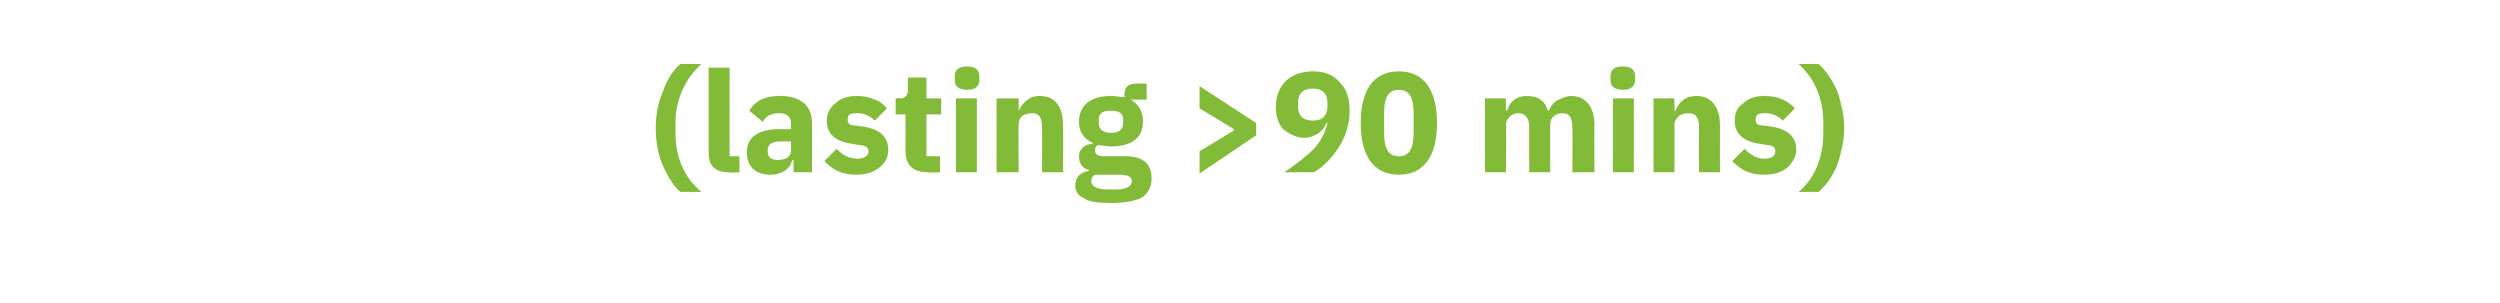 <?xml version="1.0" standalone="no"?><!DOCTYPE svg PUBLIC "-//W3C//DTD SVG 1.1//EN" "http://www.w3.org/Graphics/SVG/1.1/DTD/svg11.dtd"><svg xmlns="http://www.w3.org/2000/svg" version="1.1" width="203.2px" height="24.6px" viewBox="0 -5 203.2 24.6" style="top:-5px">  <desc>(lasting 90 mins)</desc>  <defs/>  <g id="Polygon148400">    <path d="M 53.9 8.5 C 54.3 9.4 54.8 10.2 55.3 10.6 C 55.3 10.6 57 10.6 57 10.6 C 55.7 9.5 54.9 7.9 54.9 5.8 C 54.9 5.8 54.9 5 54.9 5 C 54.9 3.1 55.7 1.4 57 0.2 C 57 0.2 55.3 0.2 55.3 0.2 C 54.7 0.7 54.2 1.5 53.9 2.4 C 53.5 3.3 53.3 4.3 53.3 5.4 C 53.3 6.6 53.5 7.6 53.9 8.5 Z M 60.1 9 L 60.1 7.7 L 59.3 7.7 L 59.3 0.5 L 57.6 0.5 C 57.6 0.5 57.6 7.38 57.6 7.4 C 57.6 8.5 58.1 9 59.3 9 C 59.31 9.05 60.1 9 60.1 9 Z M 66 5 C 66 5.05 66 9 66 9 L 64.5 9 L 64.5 8 C 64.5 8 64.39 7.98 64.4 8 C 64.2 8.8 63.5 9.2 62.6 9.2 C 61.4 9.2 60.7 8.5 60.7 7.4 C 60.7 6.1 61.7 5.5 63.3 5.5 C 63.32 5.51 64.3 5.5 64.3 5.5 C 64.3 5.5 64.28 5.13 64.3 5.1 C 64.3 4.5 64 4.2 63.3 4.2 C 62.6 4.2 62.2 4.5 62 4.9 C 62 4.9 60.9 4 60.9 4 C 61.4 3.2 62.1 2.8 63.4 2.8 C 65.1 2.8 66 3.6 66 5 Z M 64.3 6.5 C 64.3 6.5 63.45 6.48 63.4 6.5 C 62.8 6.5 62.4 6.7 62.4 7.2 C 62.4 7.2 62.4 7.3 62.4 7.3 C 62.4 7.8 62.7 8 63.2 8 C 63.8 8 64.3 7.8 64.3 7.2 C 64.28 7.2 64.3 6.5 64.3 6.5 Z M 71.5 8.6 C 72 8.2 72.2 7.7 72.2 7.2 C 72.2 6.1 71.5 5.5 70.2 5.3 C 70.2 5.3 69.5 5.2 69.5 5.2 C 69 5.2 68.9 5 68.9 4.7 C 68.9 4.3 69.1 4.2 69.7 4.2 C 70.2 4.2 70.7 4.4 71.1 4.8 C 71.1 4.8 72.1 3.8 72.1 3.8 C 71.8 3.5 71.5 3.2 71.1 3.1 C 70.7 2.9 70.2 2.8 69.6 2.8 C 68.9 2.8 68.3 3 67.9 3.4 C 67.5 3.7 67.2 4.2 67.2 4.8 C 67.2 5.9 67.9 6.5 69.3 6.7 C 69.3 6.7 69.9 6.8 69.9 6.8 C 70.3 6.8 70.6 7 70.6 7.3 C 70.6 7.6 70.3 7.9 69.7 7.9 C 69 7.9 68.5 7.6 68 7.1 C 68 7.1 67 8.1 67 8.1 C 67.7 8.8 68.4 9.2 69.6 9.2 C 70.4 9.2 71 9 71.5 8.6 Z M 76.4 9 L 76.4 7.7 L 75.3 7.7 L 75.3 4.3 L 76.5 4.3 L 76.5 3 L 75.3 3 L 75.3 1.3 L 73.8 1.3 C 73.8 1.3 73.78 2.31 73.8 2.3 C 73.8 2.7 73.6 3 73.2 3 C 73.18 2.96 72.8 3 72.8 3 L 72.8 4.3 L 73.6 4.3 C 73.6 4.3 73.61 7.27 73.6 7.3 C 73.6 8.4 74.2 9 75.4 9 C 75.42 9.05 76.4 9 76.4 9 Z M 79.6 1.5 C 79.6 1.5 79.6 1.2 79.6 1.2 C 79.6 0.7 79.3 0.4 78.6 0.4 C 77.9 0.4 77.6 0.7 77.6 1.2 C 77.6 1.2 77.6 1.5 77.6 1.5 C 77.6 2 77.9 2.3 78.6 2.3 C 79.3 2.3 79.6 2 79.6 1.5 Z M 77.7 9 L 79.4 9 L 79.4 3 L 77.7 3 L 77.7 9 Z M 82.8 9 C 82.8 9 82.76 5.1 82.8 5.1 C 82.8 4.8 82.9 4.6 83.1 4.4 C 83.3 4.3 83.6 4.2 83.9 4.2 C 84.5 4.2 84.7 4.6 84.7 5.4 C 84.71 5.37 84.7 9 84.7 9 L 86.4 9 C 86.4 9 86.43 5.23 86.4 5.2 C 86.4 3.7 85.8 2.8 84.5 2.8 C 83.6 2.8 83.1 3.4 82.8 4 C 82.83 3.99 82.8 4 82.8 4 L 82.8 3 L 81 3 L 81 9 L 82.8 9 Z M 91.5 7.7 C 91.5 7.7 89.7 7.7 89.7 7.7 C 89.2 7.7 89 7.5 89 7.2 C 89 7 89.1 6.9 89.2 6.8 C 89.6 6.8 89.9 6.9 90.3 6.9 C 92.1 6.9 92.9 6.1 92.9 4.9 C 92.9 4.1 92.6 3.5 91.9 3.1 C 91.89 3.13 91.9 3.1 91.9 3.1 L 93.2 3.1 L 93.2 1.8 C 93.2 1.8 92.27 1.79 92.3 1.8 C 91.7 1.8 91.4 2.1 91.4 2.7 C 91.4 2.7 91.4 2.9 91.4 2.9 C 91.1 2.9 90.7 2.8 90.3 2.8 C 88.6 2.8 87.7 3.6 87.7 4.9 C 87.7 5.7 88.1 6.3 88.8 6.6 C 88.8 6.6 88.8 6.7 88.8 6.7 C 88.5 6.7 88.2 6.8 88 7 C 87.8 7.2 87.7 7.4 87.7 7.7 C 87.7 8.3 88 8.7 88.5 8.8 C 88.5 8.8 88.5 8.9 88.5 8.9 C 87.8 9 87.4 9.4 87.4 10.1 C 87.4 10.5 87.6 10.9 88.1 11.1 C 88.5 11.4 89.2 11.5 90.3 11.5 C 91.5 11.5 92.4 11.3 92.9 11 C 93.4 10.6 93.6 10.1 93.6 9.5 C 93.6 8.4 93 7.7 91.5 7.7 Z M 91.7 10.2 C 91.5 10.3 91.2 10.4 90.7 10.4 C 90.7 10.4 90 10.4 90 10.4 C 89.5 10.4 89.2 10.3 89 10.2 C 88.8 10.1 88.7 9.9 88.7 9.7 C 88.7 9.5 88.8 9.3 89 9.2 C 89 9.2 91 9.2 91 9.2 C 91.7 9.2 92 9.4 92 9.7 C 92 9.9 91.9 10.1 91.7 10.2 Z M 89.3 4.9 C 89.3 4.9 89.3 4.8 89.3 4.8 C 89.3 4.2 89.6 4 90.3 4 C 91 4 91.3 4.2 91.3 4.8 C 91.3 4.8 91.3 4.9 91.3 4.9 C 91.3 5.5 91 5.8 90.3 5.8 C 89.6 5.8 89.3 5.5 89.3 4.9 Z M 97.5 9.1 L 102.1 6 L 102.1 5 L 97.5 2 L 97.5 3.8 L 100.3 5.5 L 100.3 5.6 L 97.5 7.3 L 97.5 9.1 Z M 108.9 1.7 C 108.4 1.1 107.7 0.8 106.7 0.8 C 105.8 0.8 105 1.1 104.5 1.6 C 104 2.1 103.7 2.8 103.7 3.7 C 103.7 4.4 103.9 5.1 104.3 5.5 C 104.8 5.9 105.4 6.2 106 6.2 C 106.5 6.2 106.9 6 107.2 5.8 C 107.5 5.6 107.7 5.3 107.8 5 C 107.8 5 107.9 5 107.9 5 C 107.7 5.8 107.4 6.4 106.8 7.1 C 106.2 7.7 105.4 8.3 104.4 9 C 104.4 9 106.8 9 106.8 9 C 107.5 8.6 108.2 7.9 108.8 7 C 109.3 6.2 109.7 5.2 109.7 4 C 109.7 3.1 109.5 2.3 108.9 1.7 Z M 105.5 3.6 C 105.5 3.6 105.5 3.4 105.5 3.4 C 105.5 2.6 105.9 2.2 106.7 2.2 C 107.5 2.2 107.9 2.6 107.9 3.4 C 107.9 3.4 107.9 3.6 107.9 3.6 C 107.9 4.4 107.5 4.8 106.7 4.8 C 105.9 4.8 105.5 4.4 105.5 3.6 Z M 116.8 5 C 116.8 2.4 115.8 0.8 113.7 0.8 C 111.6 0.8 110.6 2.4 110.6 5 C 110.6 7.6 111.6 9.2 113.7 9.2 C 115.8 9.2 116.8 7.6 116.8 5 Z M 112.5 5.8 C 112.5 5.8 112.5 4.2 112.5 4.2 C 112.5 3 112.8 2.3 113.7 2.3 C 114.6 2.3 114.9 3 114.9 4.2 C 114.9 4.2 114.9 5.8 114.9 5.8 C 114.9 7 114.6 7.7 113.7 7.7 C 112.8 7.7 112.5 7 112.5 5.8 Z M 122.4 9 C 122.4 9 122.43 5.1 122.4 5.1 C 122.4 4.8 122.6 4.6 122.8 4.4 C 122.9 4.3 123.2 4.2 123.4 4.2 C 124 4.2 124.3 4.6 124.3 5.4 C 124.28 5.37 124.3 9 124.3 9 L 126 9 C 126 9 125.99 5.1 126 5.1 C 126 4.5 126.5 4.2 127 4.2 C 127.6 4.2 127.8 4.6 127.8 5.4 C 127.84 5.37 127.8 9 127.8 9 L 129.6 9 C 129.6 9 129.56 5.23 129.6 5.2 C 129.6 3.7 128.9 2.8 127.7 2.8 C 127.3 2.8 126.9 3 126.5 3.2 C 126.2 3.4 126 3.7 125.9 4 C 125.9 4 125.8 4 125.8 4 C 125.6 3.2 125 2.8 124.1 2.8 C 123.2 2.8 122.7 3.3 122.5 4 C 122.5 3.99 122.4 4 122.4 4 L 122.4 3 L 120.7 3 L 120.7 9 L 122.4 9 Z M 132.9 1.5 C 132.9 1.5 132.9 1.2 132.9 1.2 C 132.9 0.7 132.6 0.4 131.9 0.4 C 131.2 0.4 130.9 0.7 130.9 1.2 C 130.9 1.2 130.9 1.5 130.9 1.5 C 130.9 2 131.2 2.3 131.9 2.3 C 132.6 2.3 132.9 2 132.9 1.5 Z M 131.1 9 L 132.8 9 L 132.8 3 L 131.1 3 L 131.1 9 Z M 136.1 9 C 136.1 9 136.12 5.1 136.1 5.1 C 136.1 4.8 136.3 4.6 136.5 4.4 C 136.7 4.3 136.9 4.2 137.2 4.2 C 137.9 4.2 138.1 4.6 138.1 5.4 C 138.07 5.37 138.1 9 138.1 9 L 139.8 9 C 139.8 9 139.79 5.23 139.8 5.2 C 139.8 3.7 139.1 2.8 137.9 2.8 C 136.9 2.8 136.4 3.4 136.2 4 C 136.19 3.99 136.1 4 136.1 4 L 136.1 3 L 134.4 3 L 134.4 9 L 136.1 9 Z M 145.3 8.6 C 145.7 8.2 146 7.7 146 7.2 C 146 6.1 145.3 5.5 144 5.3 C 144 5.3 143.3 5.2 143.3 5.2 C 142.8 5.2 142.7 5 142.7 4.7 C 142.7 4.3 142.9 4.2 143.5 4.2 C 144 4.2 144.5 4.4 144.9 4.8 C 144.9 4.8 145.9 3.8 145.9 3.8 C 145.6 3.5 145.2 3.2 144.9 3.1 C 144.5 2.9 144 2.8 143.4 2.8 C 142.7 2.8 142.1 3 141.7 3.4 C 141.2 3.7 141 4.2 141 4.8 C 141 5.9 141.7 6.5 143.1 6.7 C 143.1 6.7 143.7 6.8 143.7 6.8 C 144.1 6.8 144.3 7 144.3 7.3 C 144.3 7.6 144.1 7.9 143.4 7.9 C 142.8 7.9 142.3 7.6 141.8 7.1 C 141.8 7.1 140.8 8.1 140.8 8.1 C 141.5 8.8 142.2 9.2 143.4 9.2 C 144.2 9.2 144.8 9 145.3 8.6 Z M 149.3 2.3 C 148.9 1.5 148.4 0.7 147.8 0.2 C 147.8 0.2 146.2 0.2 146.2 0.2 C 147.5 1.4 148.2 3 148.2 5 C 148.2 5 148.2 5.8 148.2 5.8 C 148.2 7.8 147.5 9.5 146.2 10.6 C 146.2 10.6 147.8 10.6 147.8 10.6 C 148.4 10.1 148.9 9.4 149.3 8.5 C 149.6 7.6 149.9 6.5 149.9 5.4 C 149.9 4.3 149.6 3.2 149.3 2.3 Z " stroke="none" fill="#82bb38"/>  </g></svg>